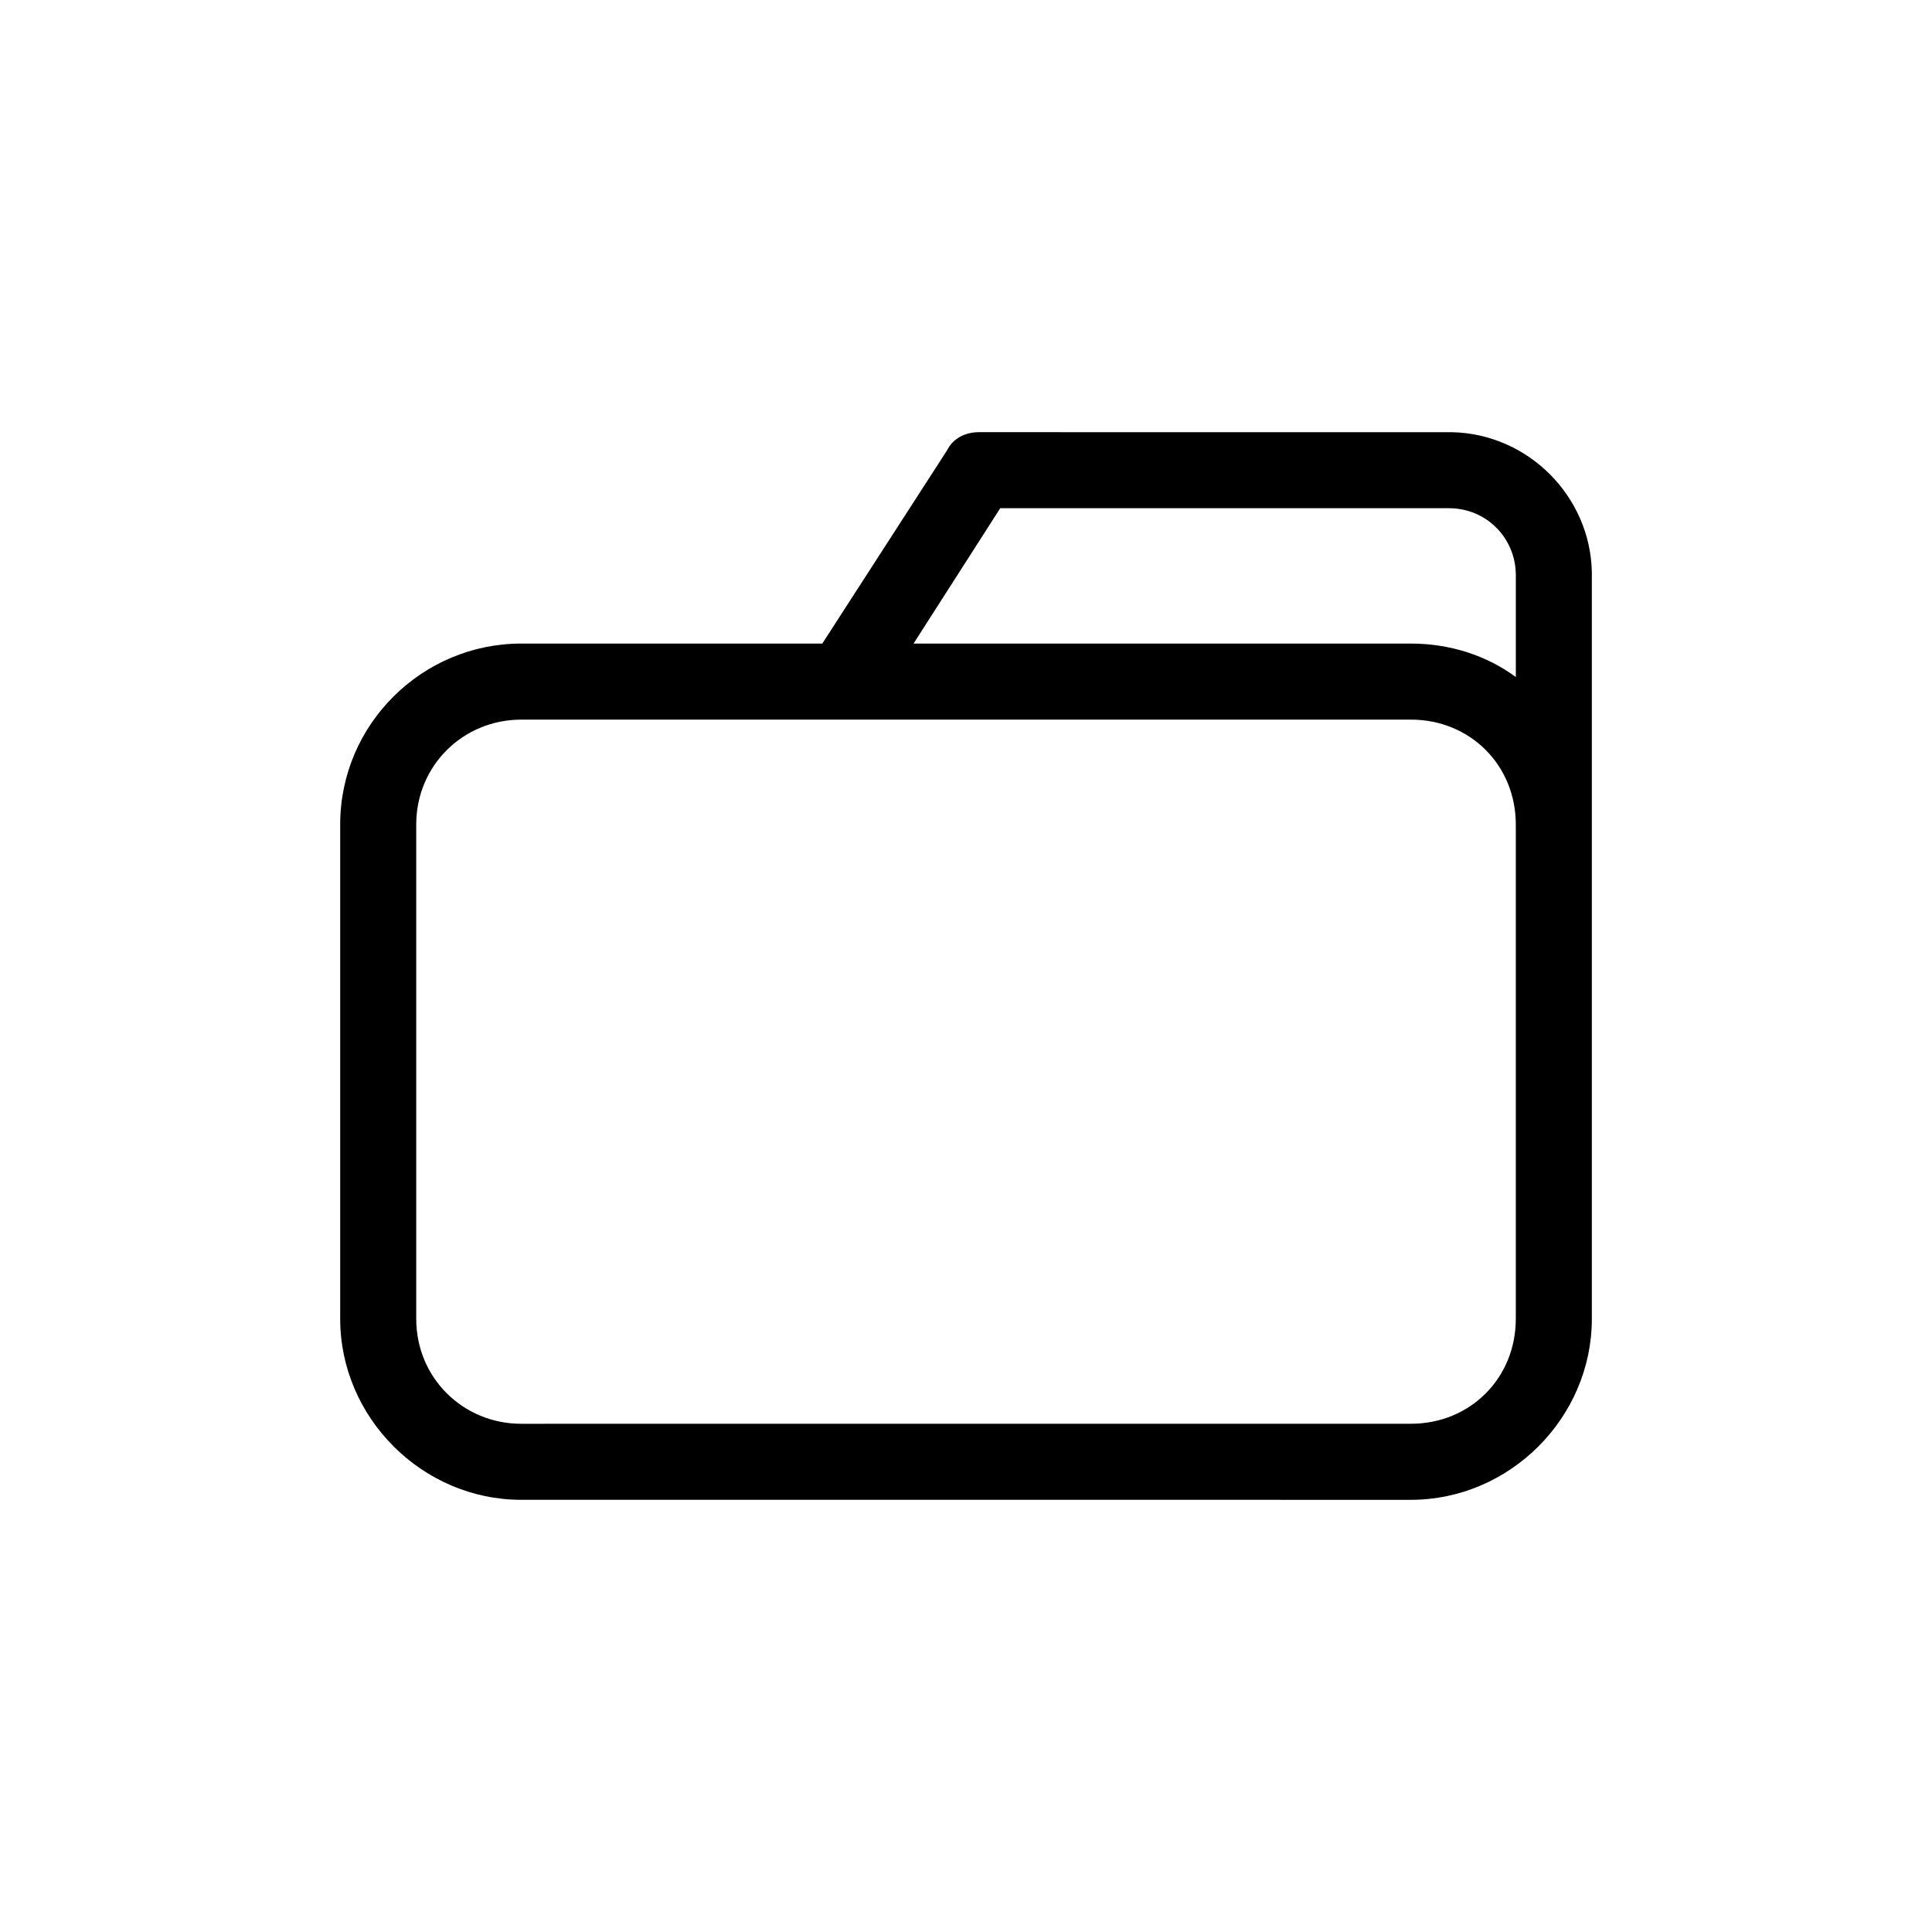 <?xml version="1.0" encoding="UTF-8"?>
<!-- Uploaded to: SVG Repo, www.svgrepo.com, Generator: SVG Repo Mixer Tools -->
<svg fill="#000000" width="800px" height="800px" version="1.1" viewBox="144 144 512 512" xmlns="http://www.w3.org/2000/svg">
 <path d="m403.43 258.53c-3.629 0-6.852 1.613-8.465 4.836l-33.051 51.188h-79.801c-26.199 0-47.961 21.359-47.961 47.961v130.99c0 26.199 21.766 47.961 47.961 47.961l235.78 0.004c26.199 0 47.961-21.766 47.961-47.961v-197.89c-0.402-20.152-16.93-36.676-37.082-37.082h-0.805zm5.644 20.152h118.9c10.074 0 17.734 8.062 17.734 17.734v27.004c-7.656-5.644-17.332-8.867-27.809-8.867h-131.8zm-126.96 56.023h235.78c15.719 0 27.809 12.09 27.809 27.809v130.99c0 15.719-12.09 27.809-27.809 27.809l-235.78 0.004c-15.316 0-27.809-12.09-27.809-27.809v-130.99c0-15.719 12.496-27.809 27.809-27.809z"/>
</svg>